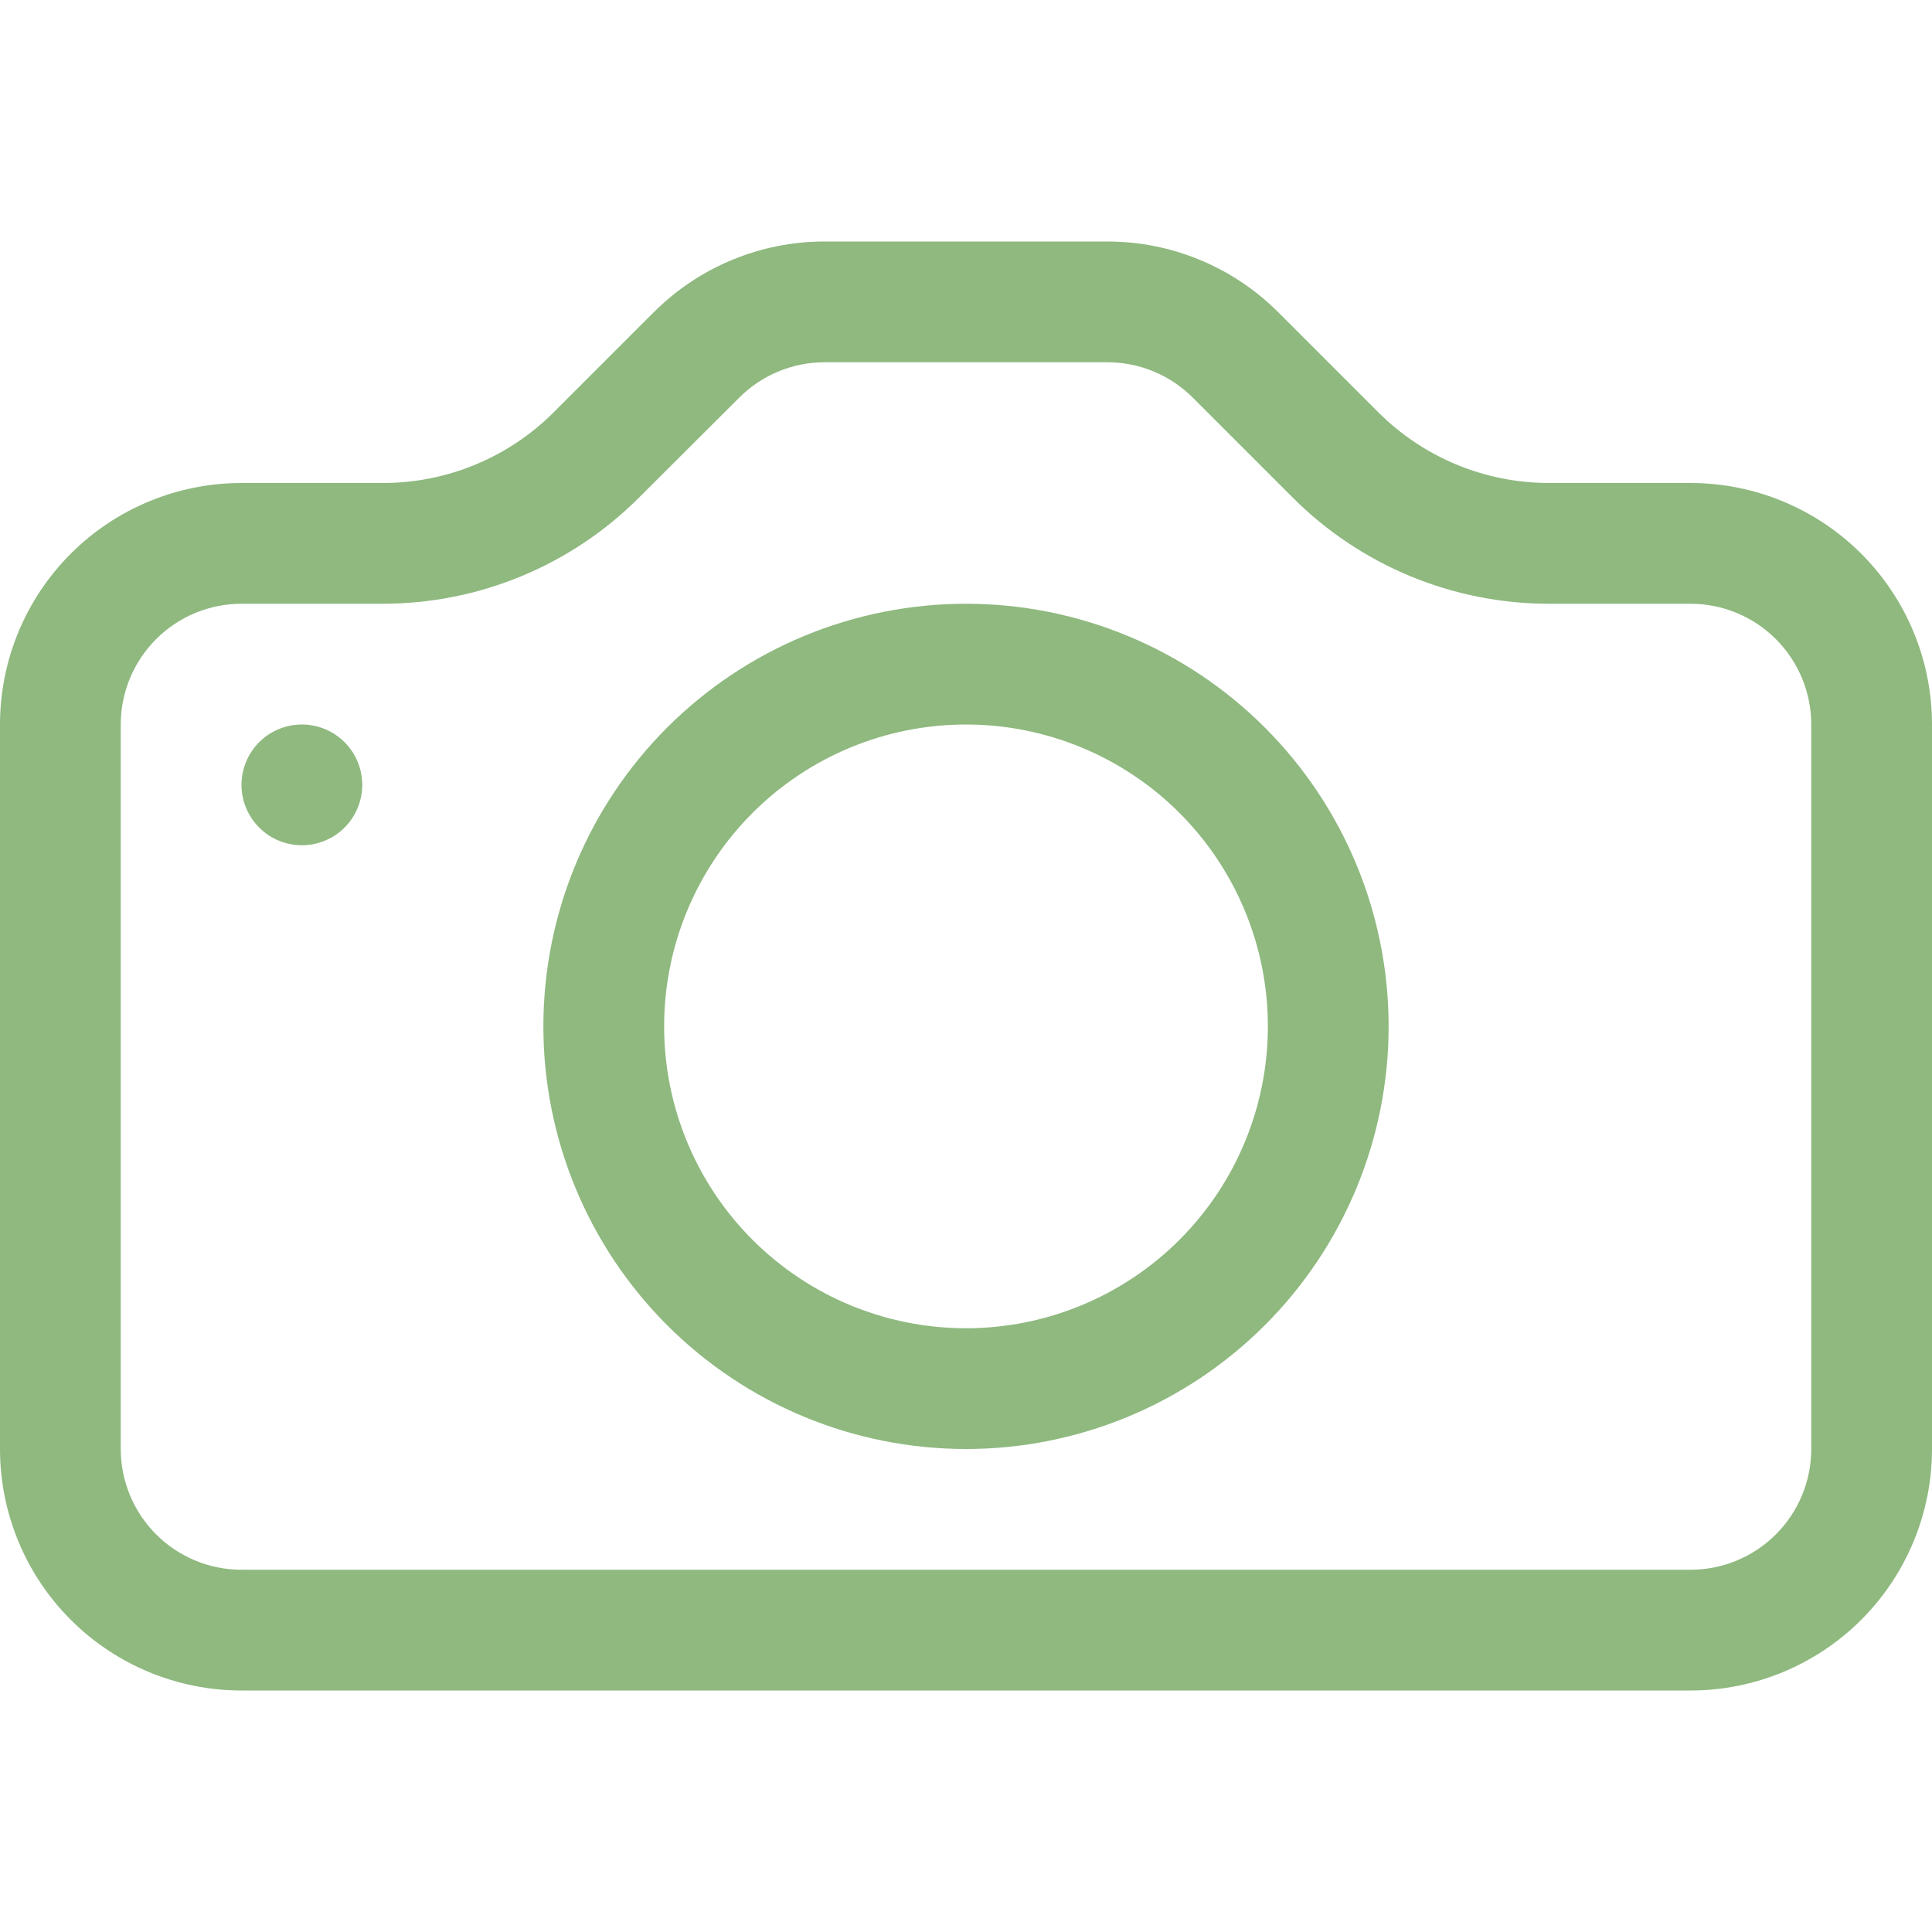 <svg width="512" height="512" viewBox="0 0 512 512" fill="none" xmlns="http://www.w3.org/2000/svg">
<path d="M480 384C480 392.487 476.629 400.626 470.627 406.627C464.626 412.629 456.487 416 448 416H64C55.513 416 47.374 412.629 41.373 406.627C35.371 400.626 32 392.487 32 384V192C32 183.513 35.371 175.374 41.373 169.373C47.374 163.371 55.513 160 64 160H101.504C126.952 159.986 151.353 149.869 169.344 131.872L195.904 105.376C201.888 99.39 210 96.019 218.464 96H293.472C301.958 96.002 310.096 99.374 316.096 105.376L342.592 131.872C351.508 140.791 362.094 147.866 373.746 152.692C385.397 157.518 397.885 160.002 410.496 160H448C456.487 160 464.626 163.371 470.627 169.373C476.629 175.374 480 183.513 480 192V384ZM64 128C47.026 128 30.747 134.743 18.745 146.745C6.743 158.747 0 175.026 0 192L0 384C0 400.974 6.743 417.252 18.745 429.255C30.747 441.257 47.026 448 64 448H448C464.974 448 481.252 441.257 493.255 429.255C505.257 417.252 512 400.974 512 384V192C512 175.026 505.257 158.747 493.255 146.745C481.252 134.743 464.974 128 448 128H410.496C393.524 127.996 377.248 121.251 365.248 109.248L338.752 82.752C326.752 70.749 310.476 64.004 293.504 64H218.496C201.524 64.004 185.248 70.749 173.248 82.752L146.752 109.248C134.752 121.251 118.476 127.996 101.504 128H64Z" fill="#8FB97F"/>
<path d="M256 352C234.783 352 214.434 343.571 199.431 328.569C184.429 313.566 176 293.217 176 272C176 250.783 184.429 230.434 199.431 215.431C214.434 200.429 234.783 192 256 192C277.217 192 297.566 200.429 312.569 215.431C327.571 230.434 336 250.783 336 272C336 293.217 327.571 313.566 312.569 328.569C297.566 343.571 277.217 352 256 352ZM256 384C285.704 384 314.192 372.2 335.196 351.196C356.2 330.192 368 301.704 368 272C368 242.296 356.2 213.808 335.196 192.804C314.192 171.8 285.704 160 256 160C226.296 160 197.808 171.8 176.804 192.804C155.8 213.808 144 242.296 144 272C144 301.704 155.8 330.192 176.804 351.196C197.808 372.2 226.296 384 256 384ZM96 208C96 212.243 94.314 216.313 91.314 219.314C88.313 222.314 84.243 224 80 224C75.757 224 71.687 222.314 68.686 219.314C65.686 216.313 64 212.243 64 208C64 203.757 65.686 199.687 68.686 196.686C71.687 193.686 75.757 192 80 192C84.243 192 88.313 193.686 91.314 196.686C94.314 199.687 96 203.757 96 208Z" fill="#8FB97F"/>
</svg>
